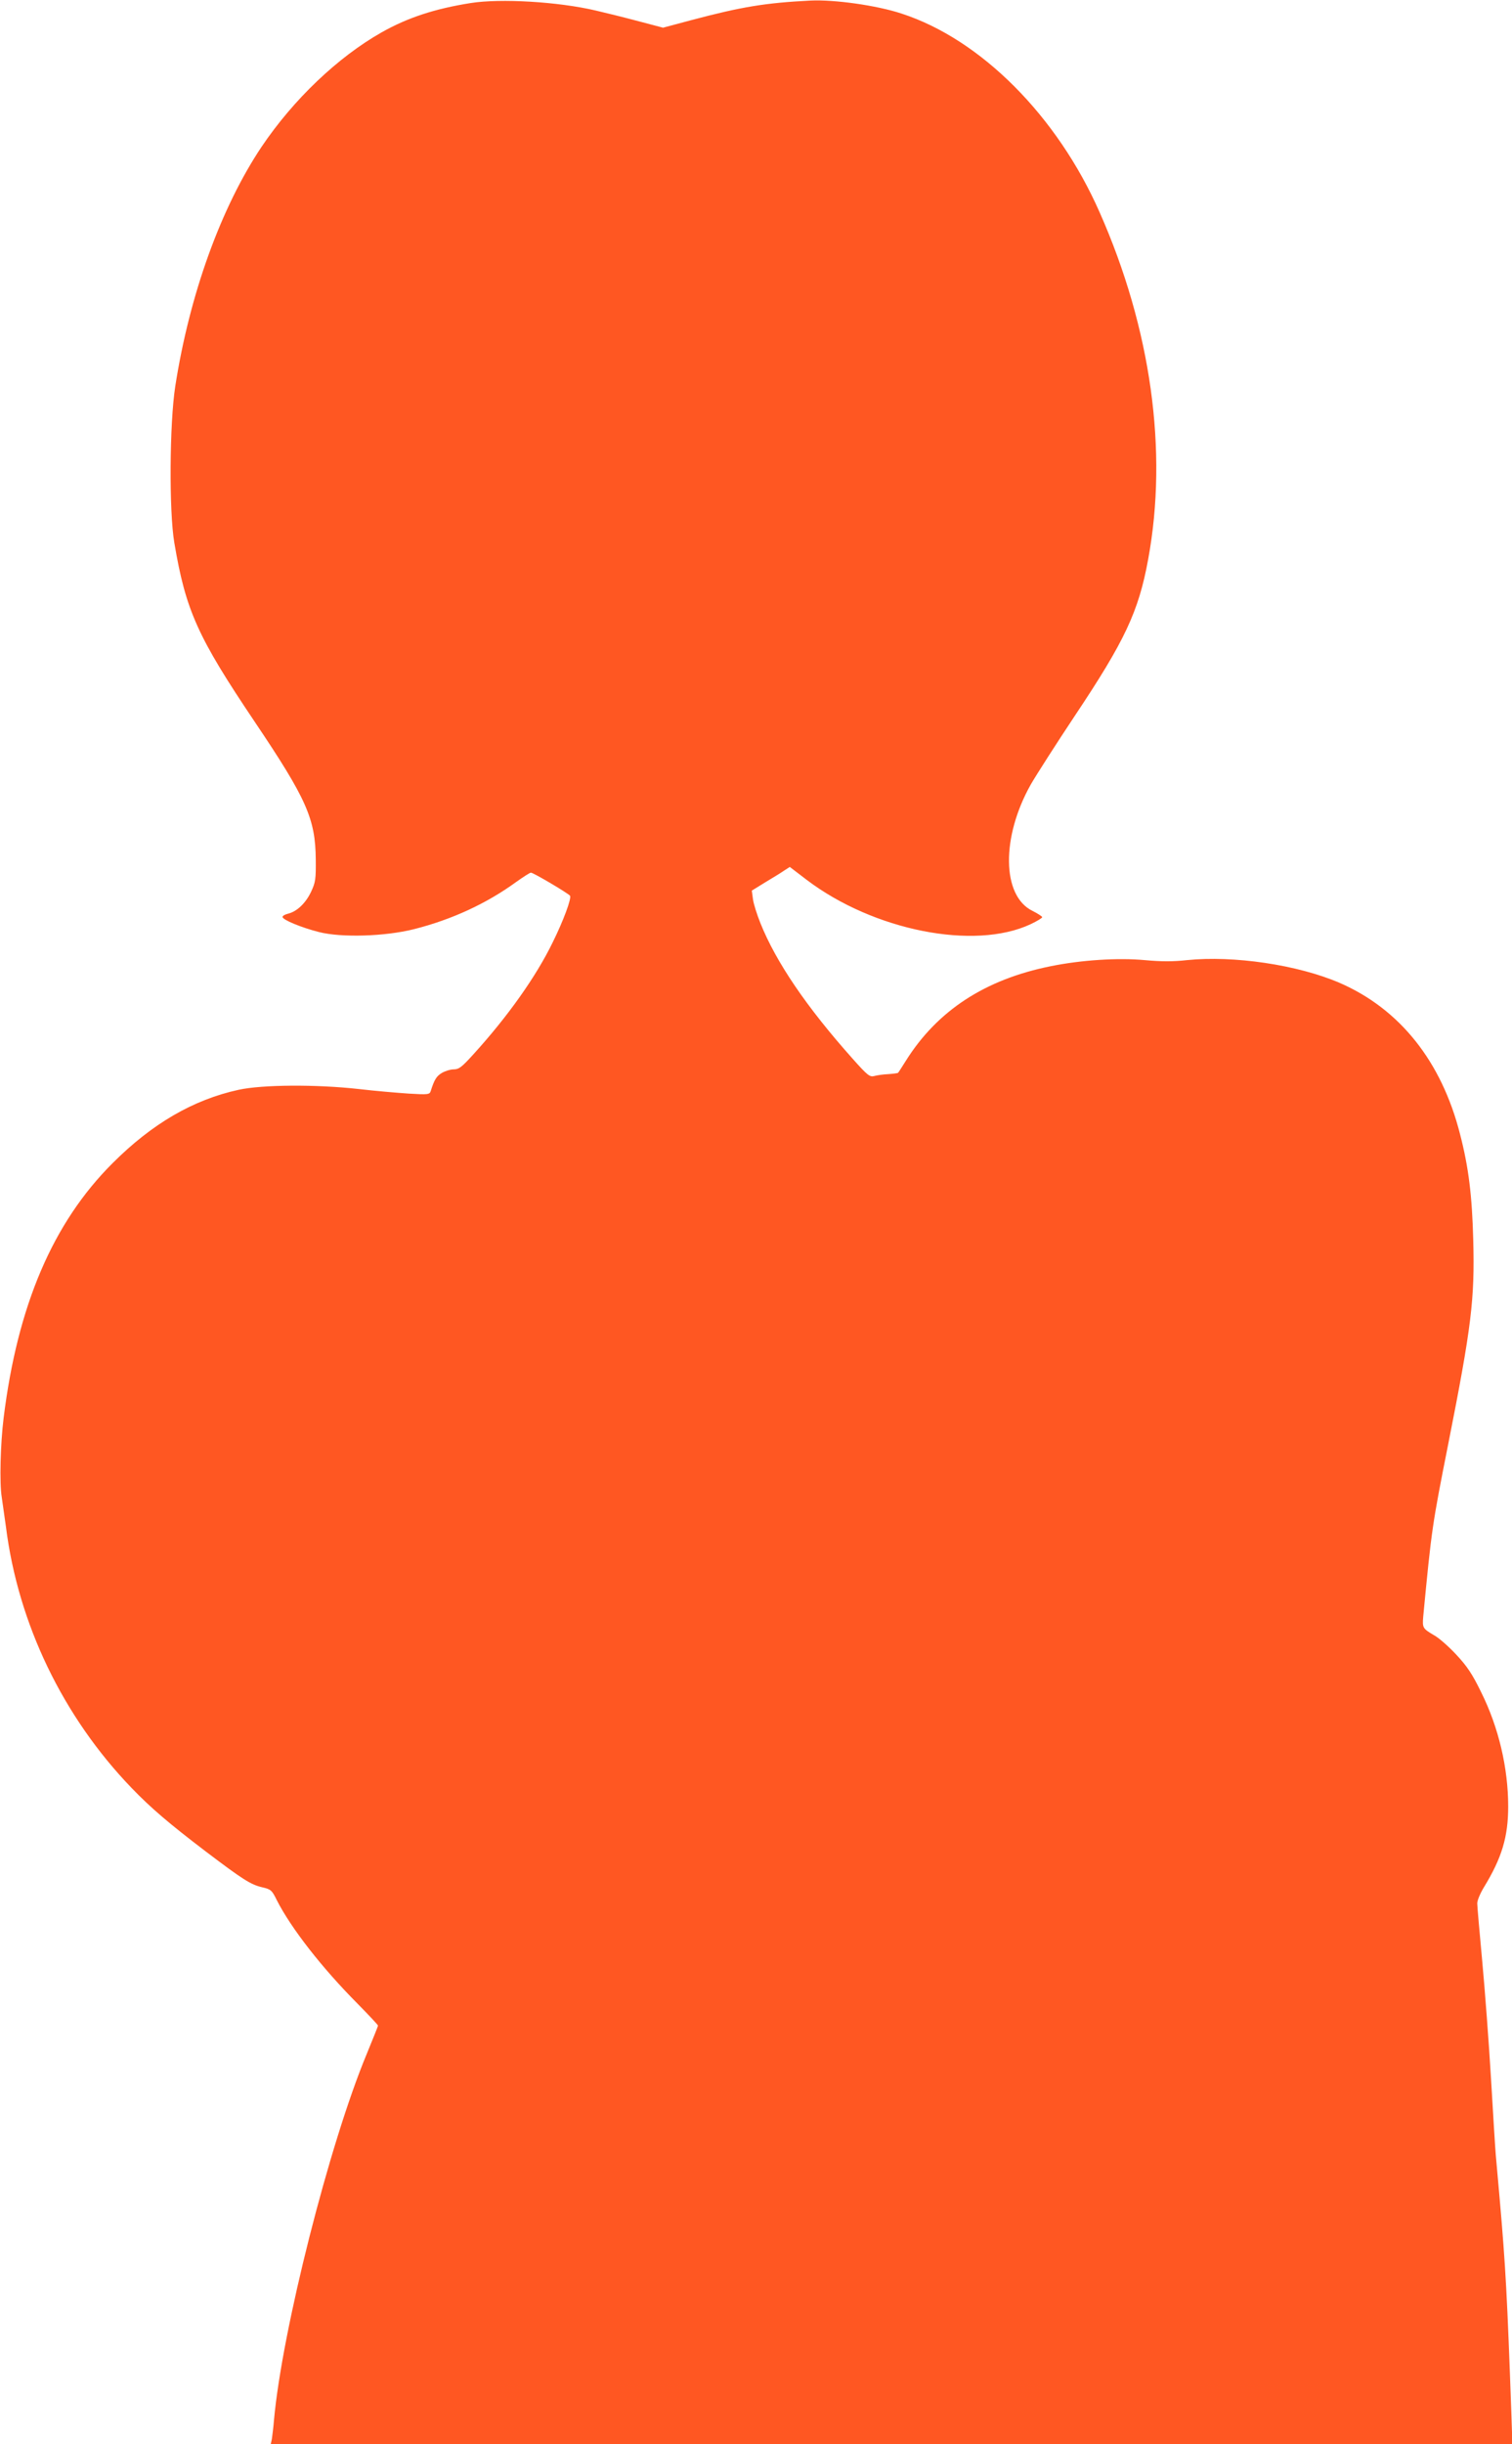 <?xml version="1.0" standalone="no"?>
<!DOCTYPE svg PUBLIC "-//W3C//DTD SVG 20010904//EN"
 "http://www.w3.org/TR/2001/REC-SVG-20010904/DTD/svg10.dtd">
<svg version="1.0" xmlns="http://www.w3.org/2000/svg"
 width="792pt" height="1280pt" viewBox="0 0 792 1280"
 preserveAspectRatio="xMidYMid meet">
<g transform="translate(0,1280) scale(0.1,-0.1)"
fill="#ff5722" stroke="none">
<path d="M2465 12784 c-188 -30 -329 -76 -467 -154 -229 -130 -461 -351 -628
-599 -212 -317 -377 -772 -452 -1254 -30 -194 -33 -653 -5 -819 60 -356 122
-493 422 -939 271 -403 317 -507 319 -719 1 -104 -1 -120 -25 -171 -28 -59
-74 -103 -121 -114 -16 -4 -28 -11 -28 -17 0 -15 100 -56 191 -79 117 -30 346
-23 497 15 198 50 380 134 534 246 38 27 73 50 79 50 13 0 197 -109 205 -121
8 -14 -34 -129 -91 -244 -87 -179 -235 -388 -416 -587 -60 -66 -75 -78 -102
-78 -18 0 -46 -9 -63 -19 -28 -17 -39 -35 -58 -95 -6 -18 -14 -19 -115 -13
-59 4 -177 14 -262 24 -224 25 -505 23 -629 -4 -238 -52 -453 -177 -660 -384
-313 -312 -498 -745 -571 -1334 -17 -137 -22 -342 -10 -415 5 -36 15 -105 22
-155 64 -508 298 -994 658 -1368 101 -105 196 -186 389 -333 194 -147 235
-173 294 -187 47 -11 52 -15 78 -68 74 -146 237 -355 423 -542 59 -60 107
-111 107 -115 0 -3 -27 -70 -59 -148 -195 -468 -444 -1449 -486 -1919 -3 -38
-9 -82 -11 -98 l-6 -27 3252 0 3252 0 -5 152 c-22 618 -30 773 -62 1138 -8 91
-17 192 -20 225 -3 33 -14 213 -25 400 -11 187 -32 464 -46 615 -14 151 -26
287 -26 301 -1 15 15 53 35 86 94 154 127 264 127 423 0 201 -50 414 -141 597
-47 97 -75 138 -131 198 -39 42 -91 88 -117 102 -59 35 -61 38 -56 98 44 460
47 479 131 903 122 616 139 758 131 1067 -6 232 -24 381 -69 555 -97 382 -316
656 -631 793 -221 95 -556 144 -800 119 -70 -8 -134 -8 -220 0 -140 13 -332 1
-494 -32 -343 -69 -593 -232 -758 -495 -21 -33 -39 -62 -41 -63 -1 -2 -24 -5
-51 -7 -26 -1 -60 -6 -74 -10 -23 -6 -35 3 -114 92 -239 268 -400 504 -482
709 -18 45 -36 101 -39 126 l-6 44 68 42 c38 23 83 50 100 62 l31 20 89 -68
c350 -265 877 -370 1172 -232 34 16 62 33 61 37 0 4 -23 19 -51 33 -161 79
-164 387 -8 663 29 50 132 211 229 357 263 394 335 547 385 820 105 568 15
1210 -254 1818 -222 504 -622 906 -1038 1041 -130 43 -352 74 -477 68 -235
-12 -359 -32 -626 -103 l-146 -39 -129 34 c-71 19 -172 44 -224 56 -196 46
-498 64 -655 39z"/>
</g>
</svg>
